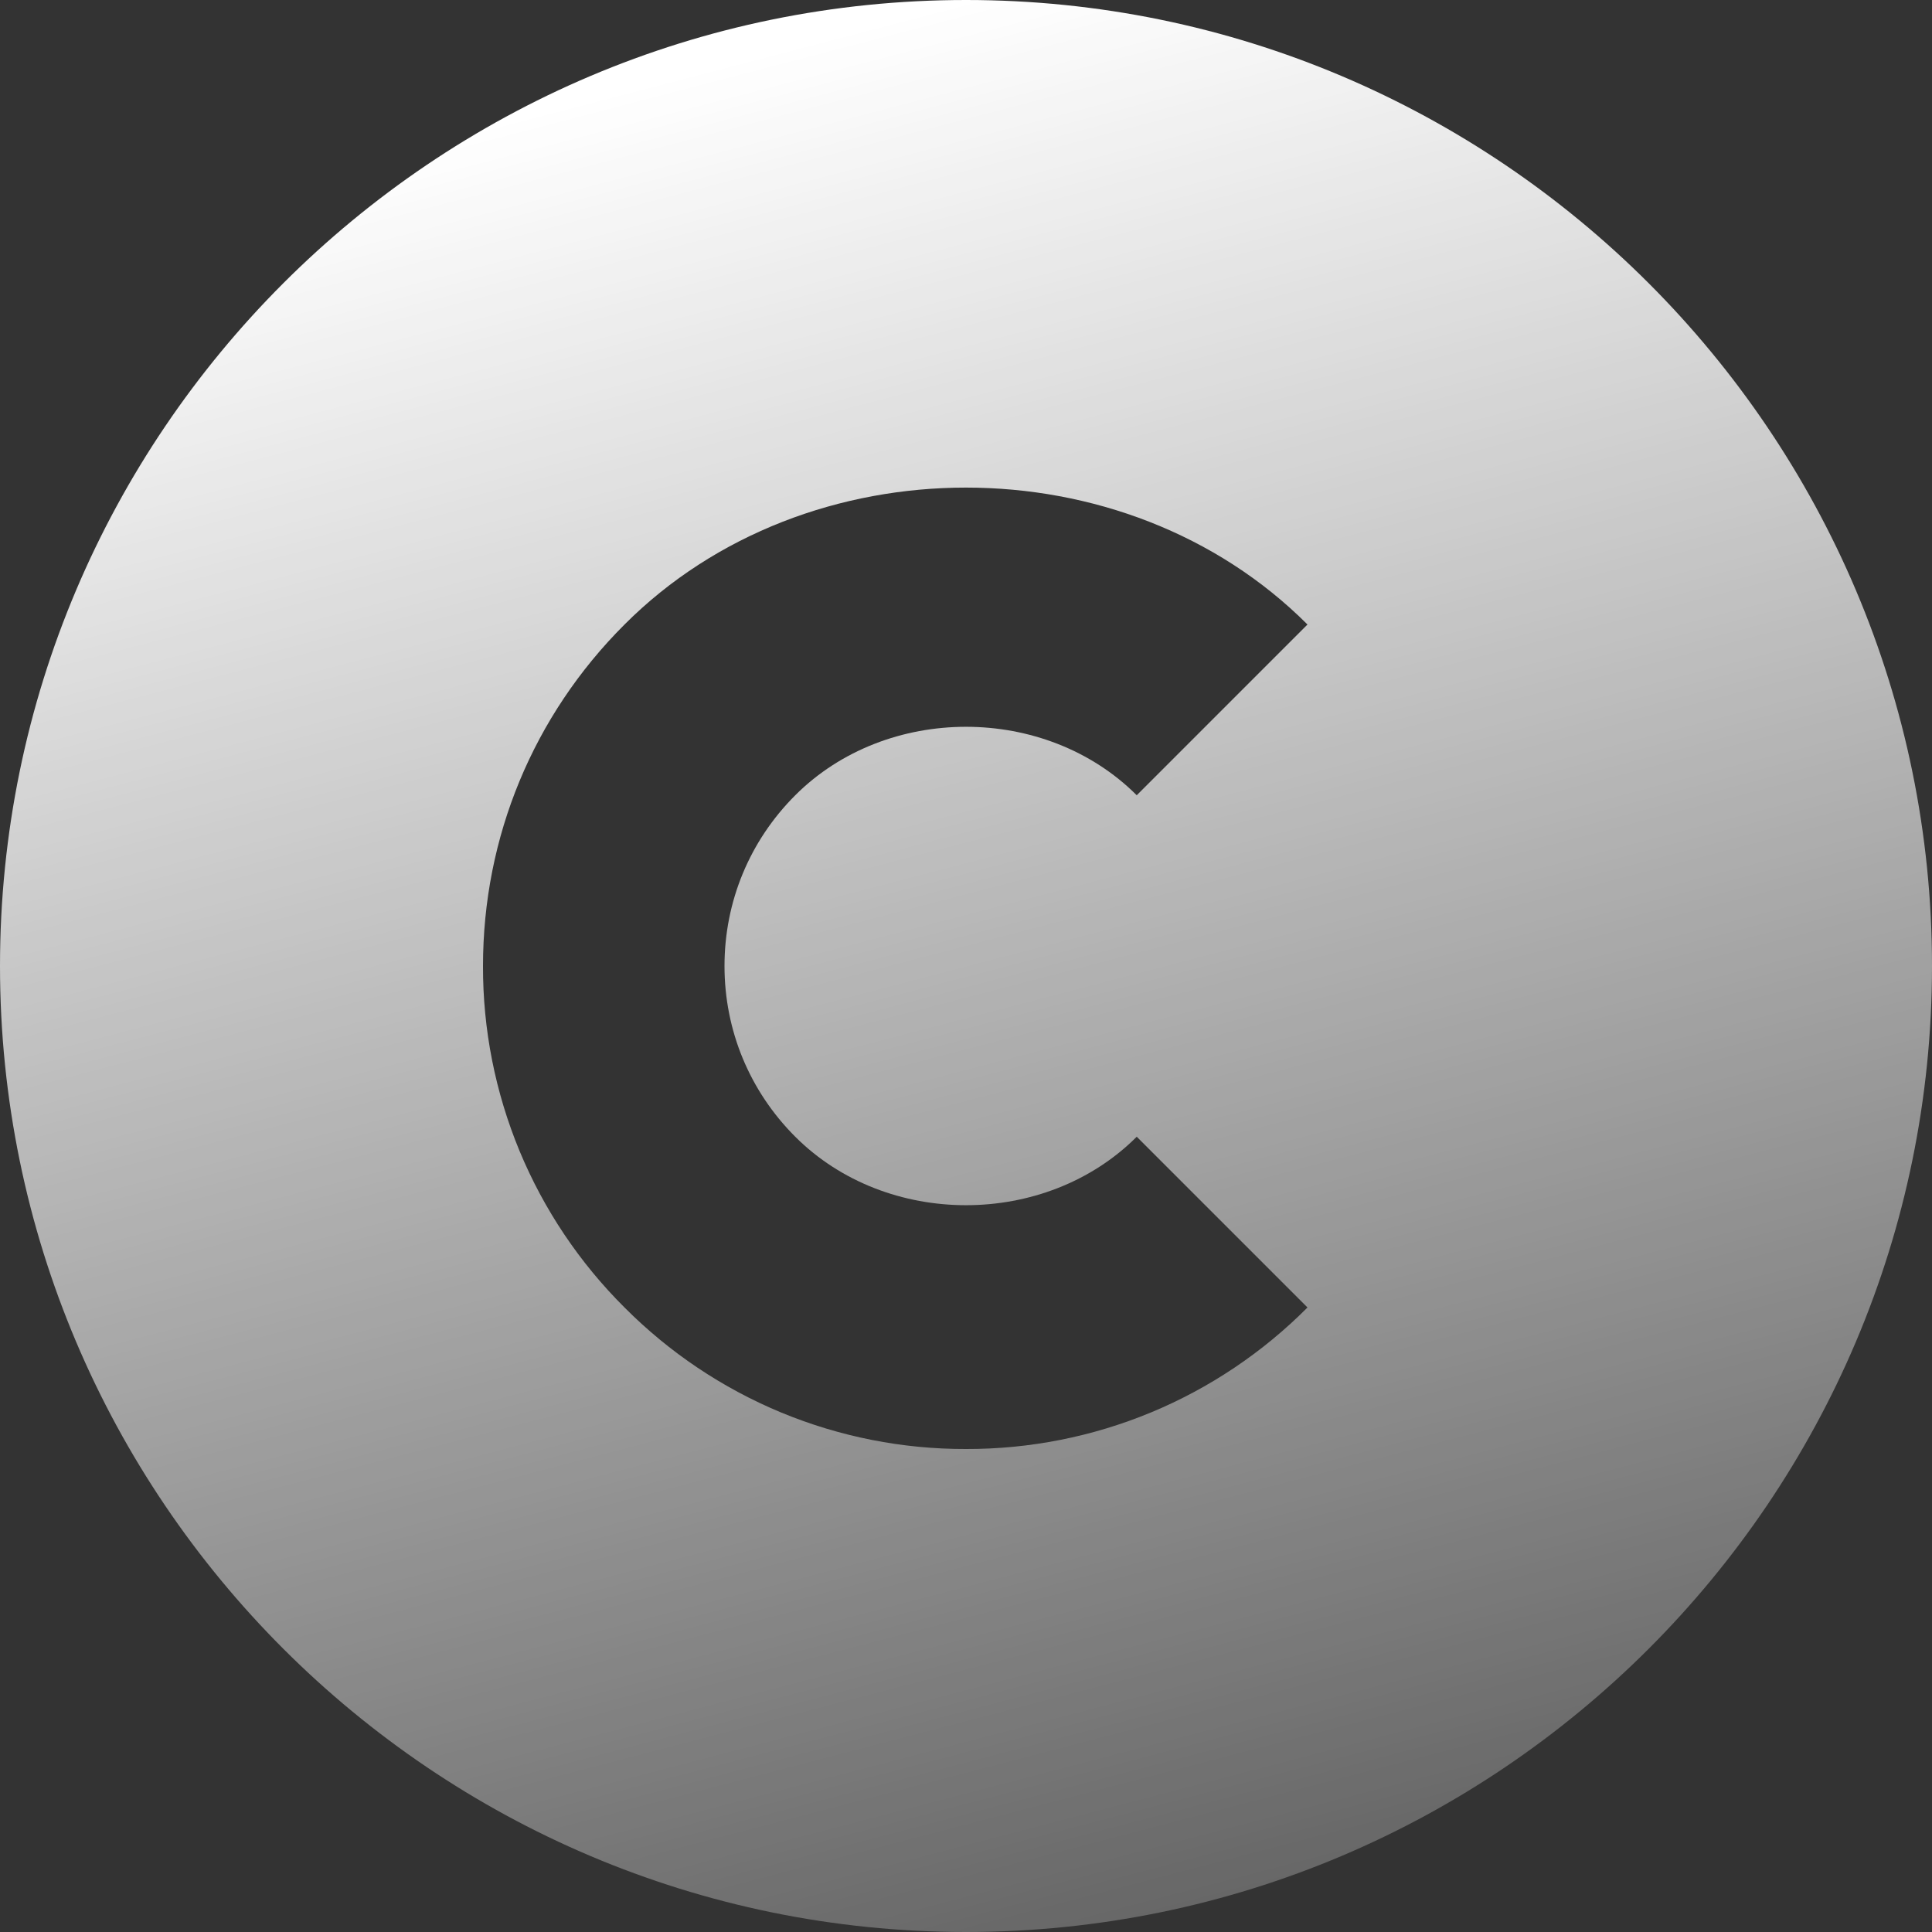 <svg width="32" height="32" viewBox="0 0 32 32" fill="none" xmlns="http://www.w3.org/2000/svg">
<rect x="0" y="0" width="32" height="32" fill="#333333" stroke="none"/>
<g clip-path="url(#clip0_4410_18749)">
<path d="M16 0C7.178 0 0 7.178 0 16C0 24.822 7.178 32 16 32C24.822 32 32 24.822 32 16C32 7.178 24.822 0 16 0ZM13.172 18.828C14.684 20.34 17.316 20.34 18.828 18.828L21.656 21.656C20.915 22.401 20.034 22.992 19.063 23.395C18.092 23.797 17.051 24.003 16 24C14.949 24.003 13.908 23.797 12.937 23.395C11.966 22.992 11.085 22.401 10.344 21.656C9.599 20.915 9.008 20.034 8.605 19.063C8.203 18.092 7.997 17.051 8 16C8 13.864 8.832 11.854 10.344 10.344C13.364 7.32 18.634 7.32 21.656 10.344L18.828 13.172C17.316 11.66 14.684 11.66 13.172 13.172C12.416 13.928 12 14.932 12 16C12 17.068 12.416 18.072 13.172 18.828Z" fill="url(#paint0_linear_4410_18749)"/>
</g>
<defs>
<linearGradient id="paint0_linear_4410_18749" x1="16" y1="-3.39469e-07" x2="26.684" y2="40.87" gradientUnits="userSpaceOnUse">
<stop stop-color="white"/>
<stop offset="1" stop-color="white" stop-opacity="0"/>
</linearGradient>
<clipPath id="clip0_4410_18749">
<rect width="32" height="32" fill="white"/>
</clipPath>
</defs>
</svg>
